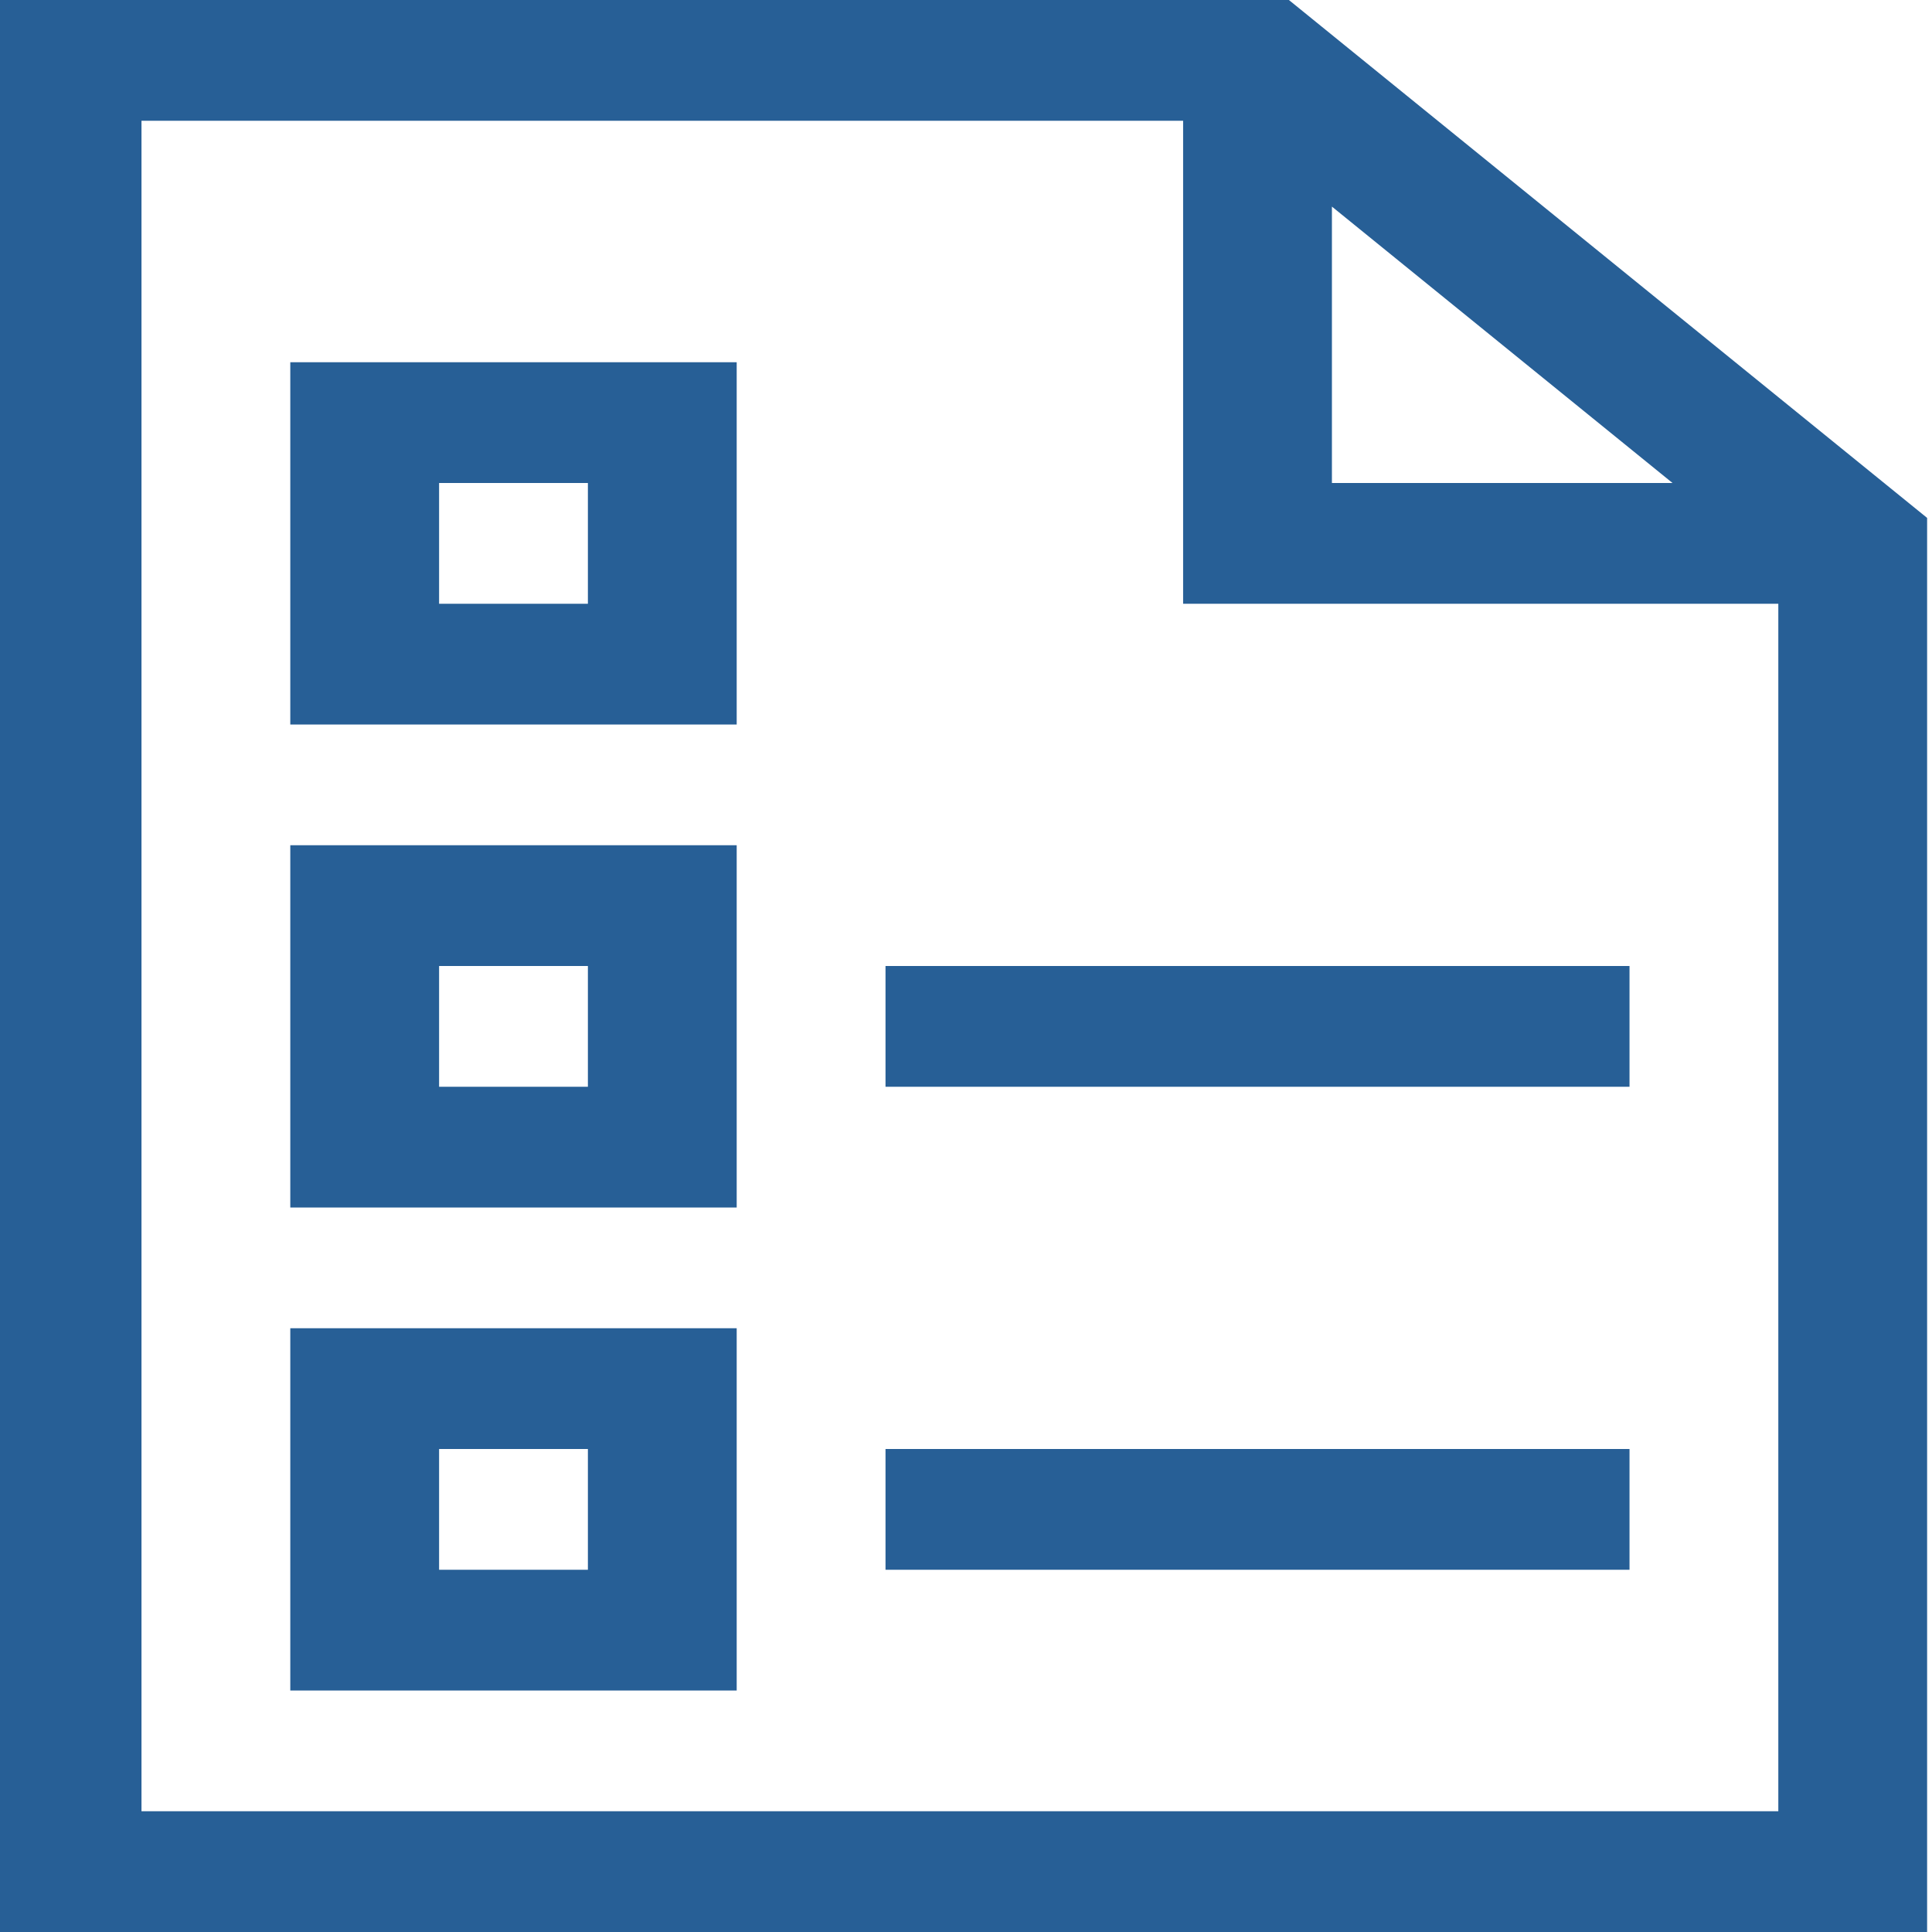 <svg width="106" height="106" viewBox="0 0 106 106" fill="none" xmlns="http://www.w3.org/2000/svg">
<g clip-path="url(#clip0_384_64)">
<path d="M105.732 28.415V106H-0.401V0H70.716L105.732 28.415ZM73.076 26.5H91.764L73.076 11.335V26.5ZM97.568 33.125H64.912V6.625H7.763V99.375H97.568V33.125ZM15.927 46.375H40.419V66.25H15.927V46.375ZM24.091 59.625H32.255V53H24.091V59.625ZM15.927 19.875H40.419V39.75H15.927V19.875ZM24.091 33.125H32.255V26.5H24.091V33.125ZM48.584 53H89.404V59.625H48.584V53ZM15.927 72.875H40.419V92.75H15.927V72.875ZM24.091 86.125H32.255V79.5H24.091V86.125ZM48.584 79.5H89.404V86.125H48.584V79.5Z" fill="#275F96"/>
</g>
<defs>
<clipPath id="clip0_384_64">
<rect width="106" height="106" fill="white"/>
</clipPath>
</defs>
</svg>
